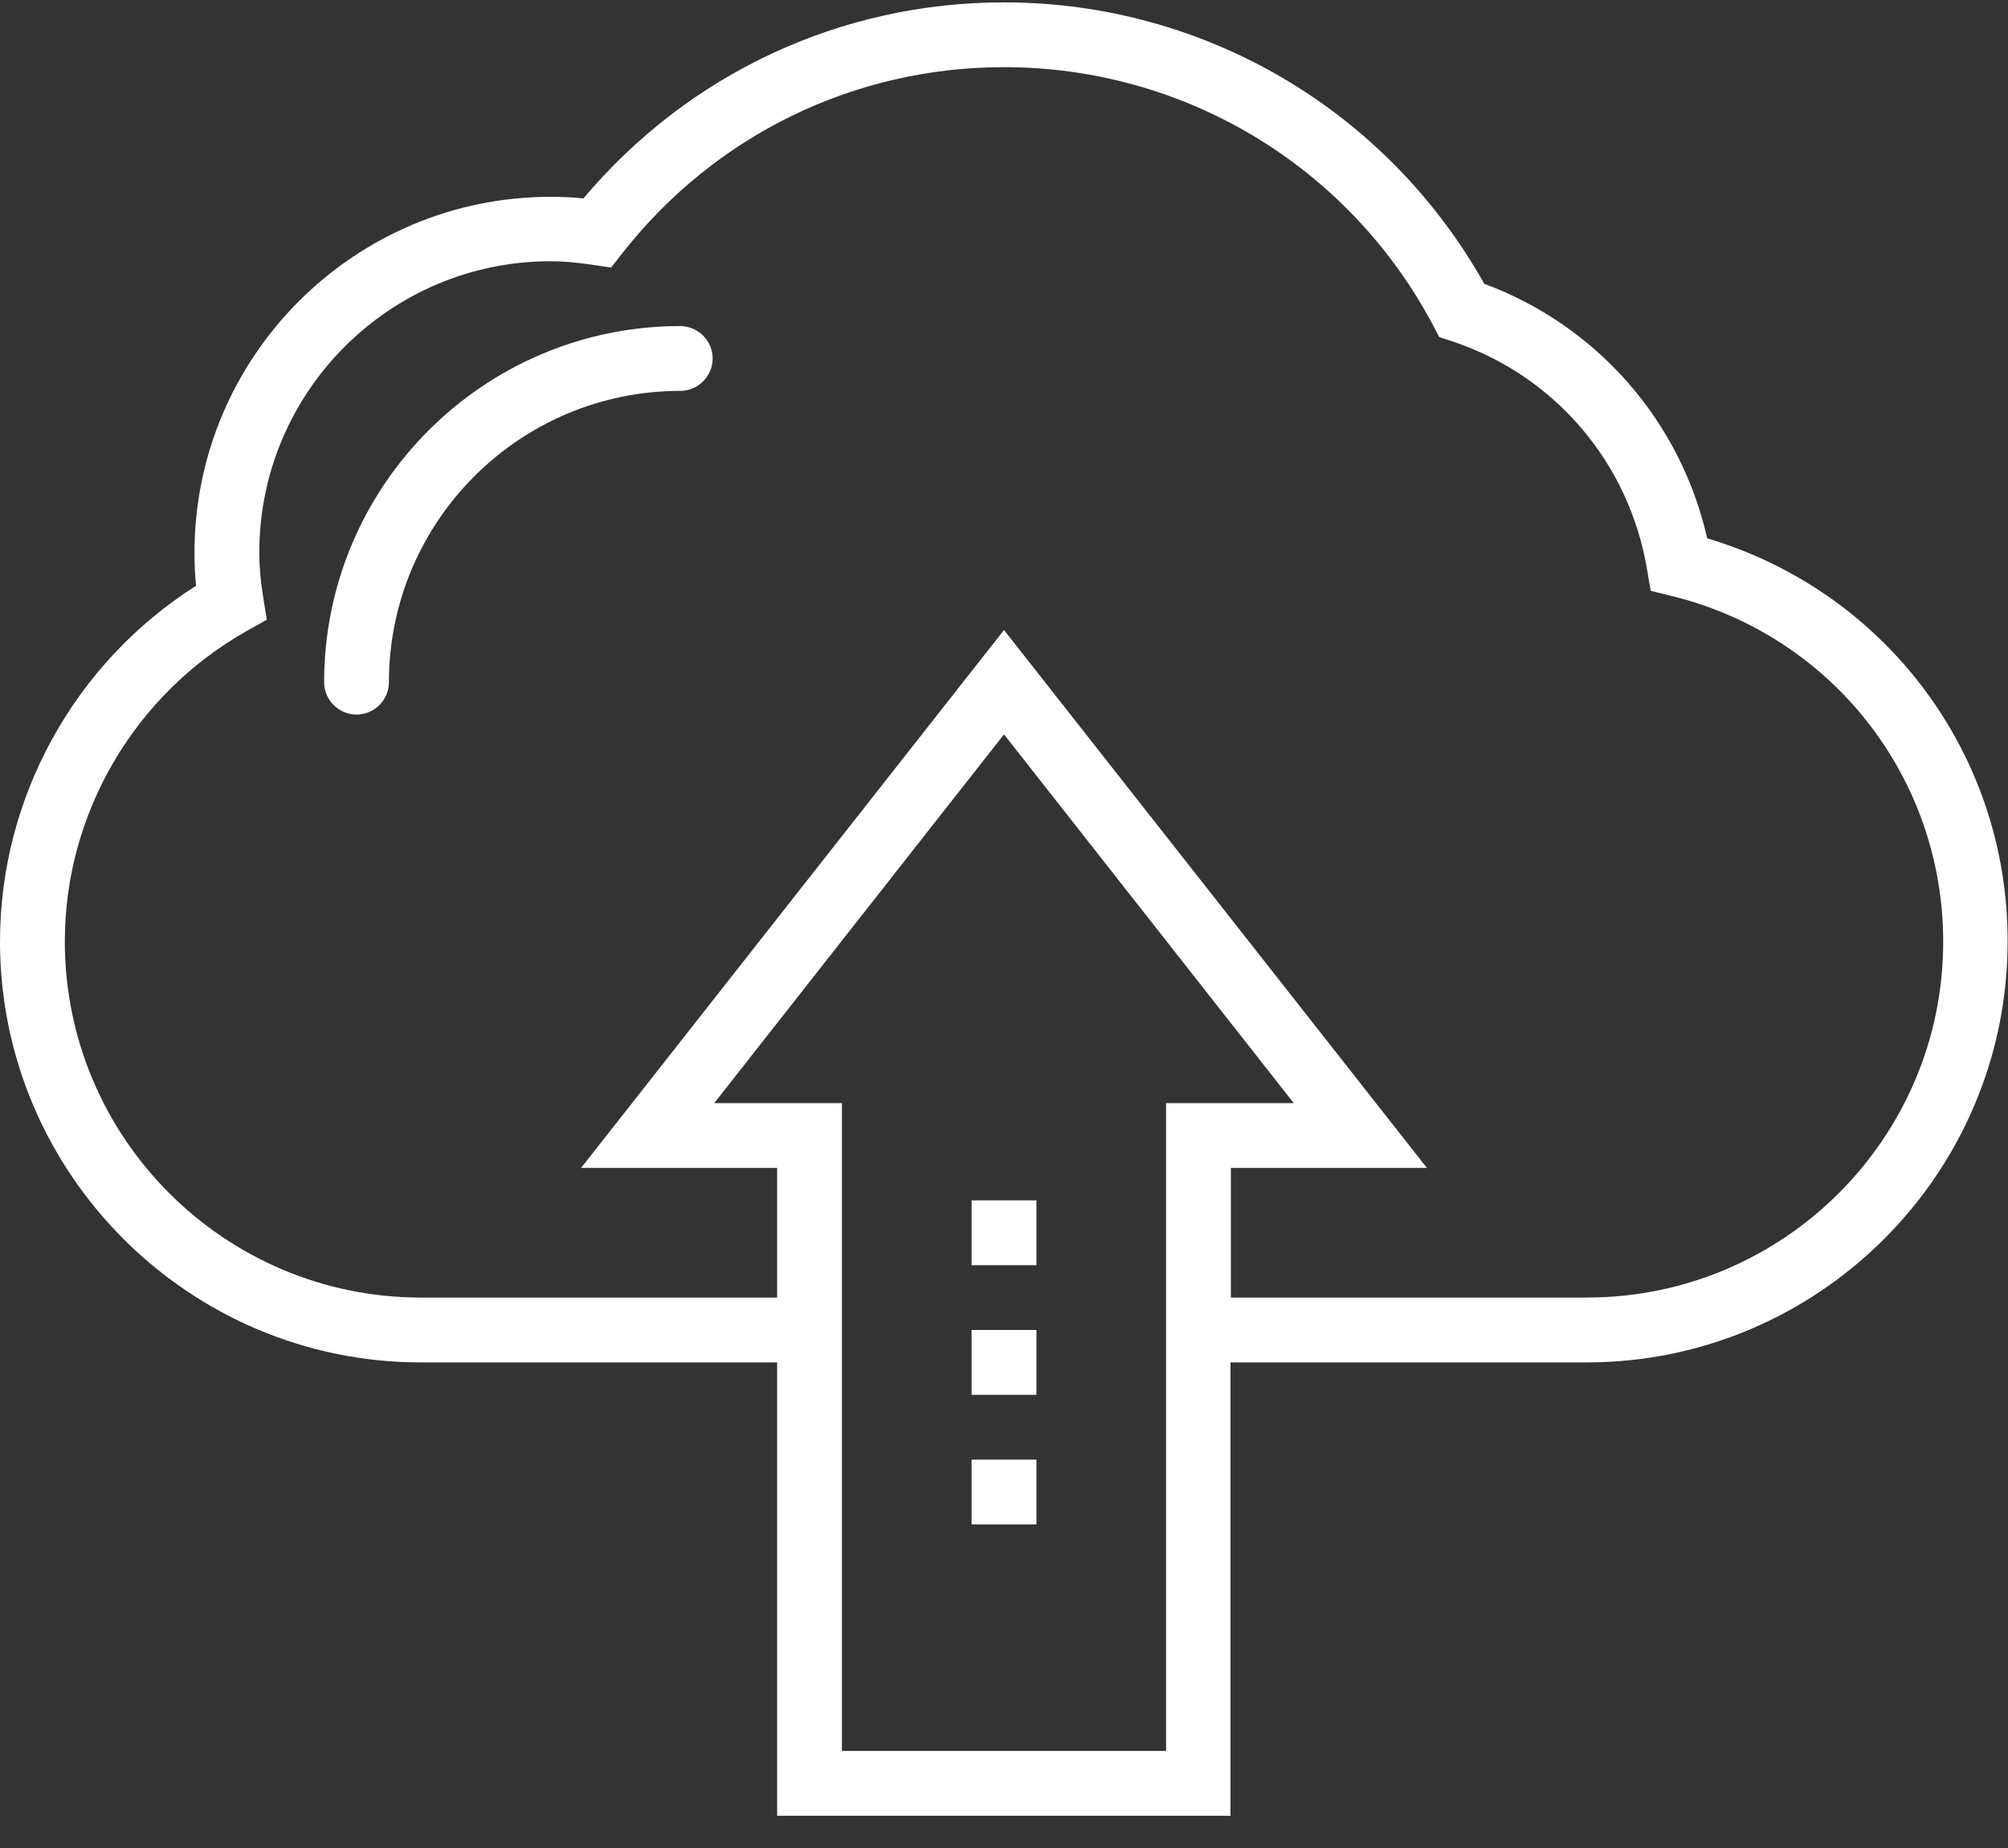 <?xml version="1.0" encoding="UTF-8"?> <svg xmlns="http://www.w3.org/2000/svg" height="81" viewBox="0 0 88 81" width="88"><rect x="0" y="0" width="88" height="81" fill="#333333" stroke="none"/><g fill="#fff" transform="translate(0 .104)"><path d="m29.813 14.187c-8.609 0-15.608 6.998-15.608 15.608 0 .78.641 1.42 1.42 1.42.78 0 1.42-.641 1.42-1.42 0-7.05 5.734-12.767 12.767-12.767.78 0 1.42-.641 1.42-1.42 0-.78-.641-1.42-1.42-1.42z"></path><path d="m74.817 23.49c-1.161-5.128-4.816-9.32-9.77-11.156-4.279-7.622-12.282-12.334-21.047-12.334-7.154 0-13.824 3.118-18.431 8.592-.502-.052-.97-.069-1.438-.069-8.609 0-15.608 6.998-15.608 15.608 0 .468.017.935.069 1.438-5.318 3.378-8.592 9.268-8.592 15.591 0 10.169 8.28 18.449 18.449 18.449h15.608v19.869h19.869v-19.869h15.608c10.169 0 18.449-8.28 18.449-18.449.017-8.211-5.353-15.348-13.165-17.669zm-23.715 53.146h-14.205v-17.028-2.841-8.523h-5.595l12.698-16.162 12.698 16.162h-5.595v8.523 2.841zm18.449-19.869h-15.608v-5.682h8.592l-18.535-23.576-18.535 23.576h8.592v5.682h-15.608c-8.609 0-15.608-6.998-15.608-15.608 0-5.63 3.066-10.844 7.986-13.616l.866-.485-.156-.97c-.121-.745-.173-1.369-.173-1.975 0-7.05 5.734-12.767 12.767-12.767.554 0 1.126.052 1.836.156l.814.121.502-.641c4.071-5.18 10.169-8.142 16.717-8.142 7.899 0 15.106 4.331 18.813 11.329l.26.502.537.173c4.521 1.49 7.795 5.335 8.575 10.03l.156.918.918.225c6.998 1.715 11.901 7.934 11.901 15.157 0 8.592-6.998 15.591-15.608 15.591z"></path><path d="m42.58 63.869h2.841v2.841h-2.841z"></path><path d="m42.58 58.187h2.841v2.841h-2.841z"></path><path d="m42.58 52.506h2.841v2.841h-2.841z"></path></g></svg> 
